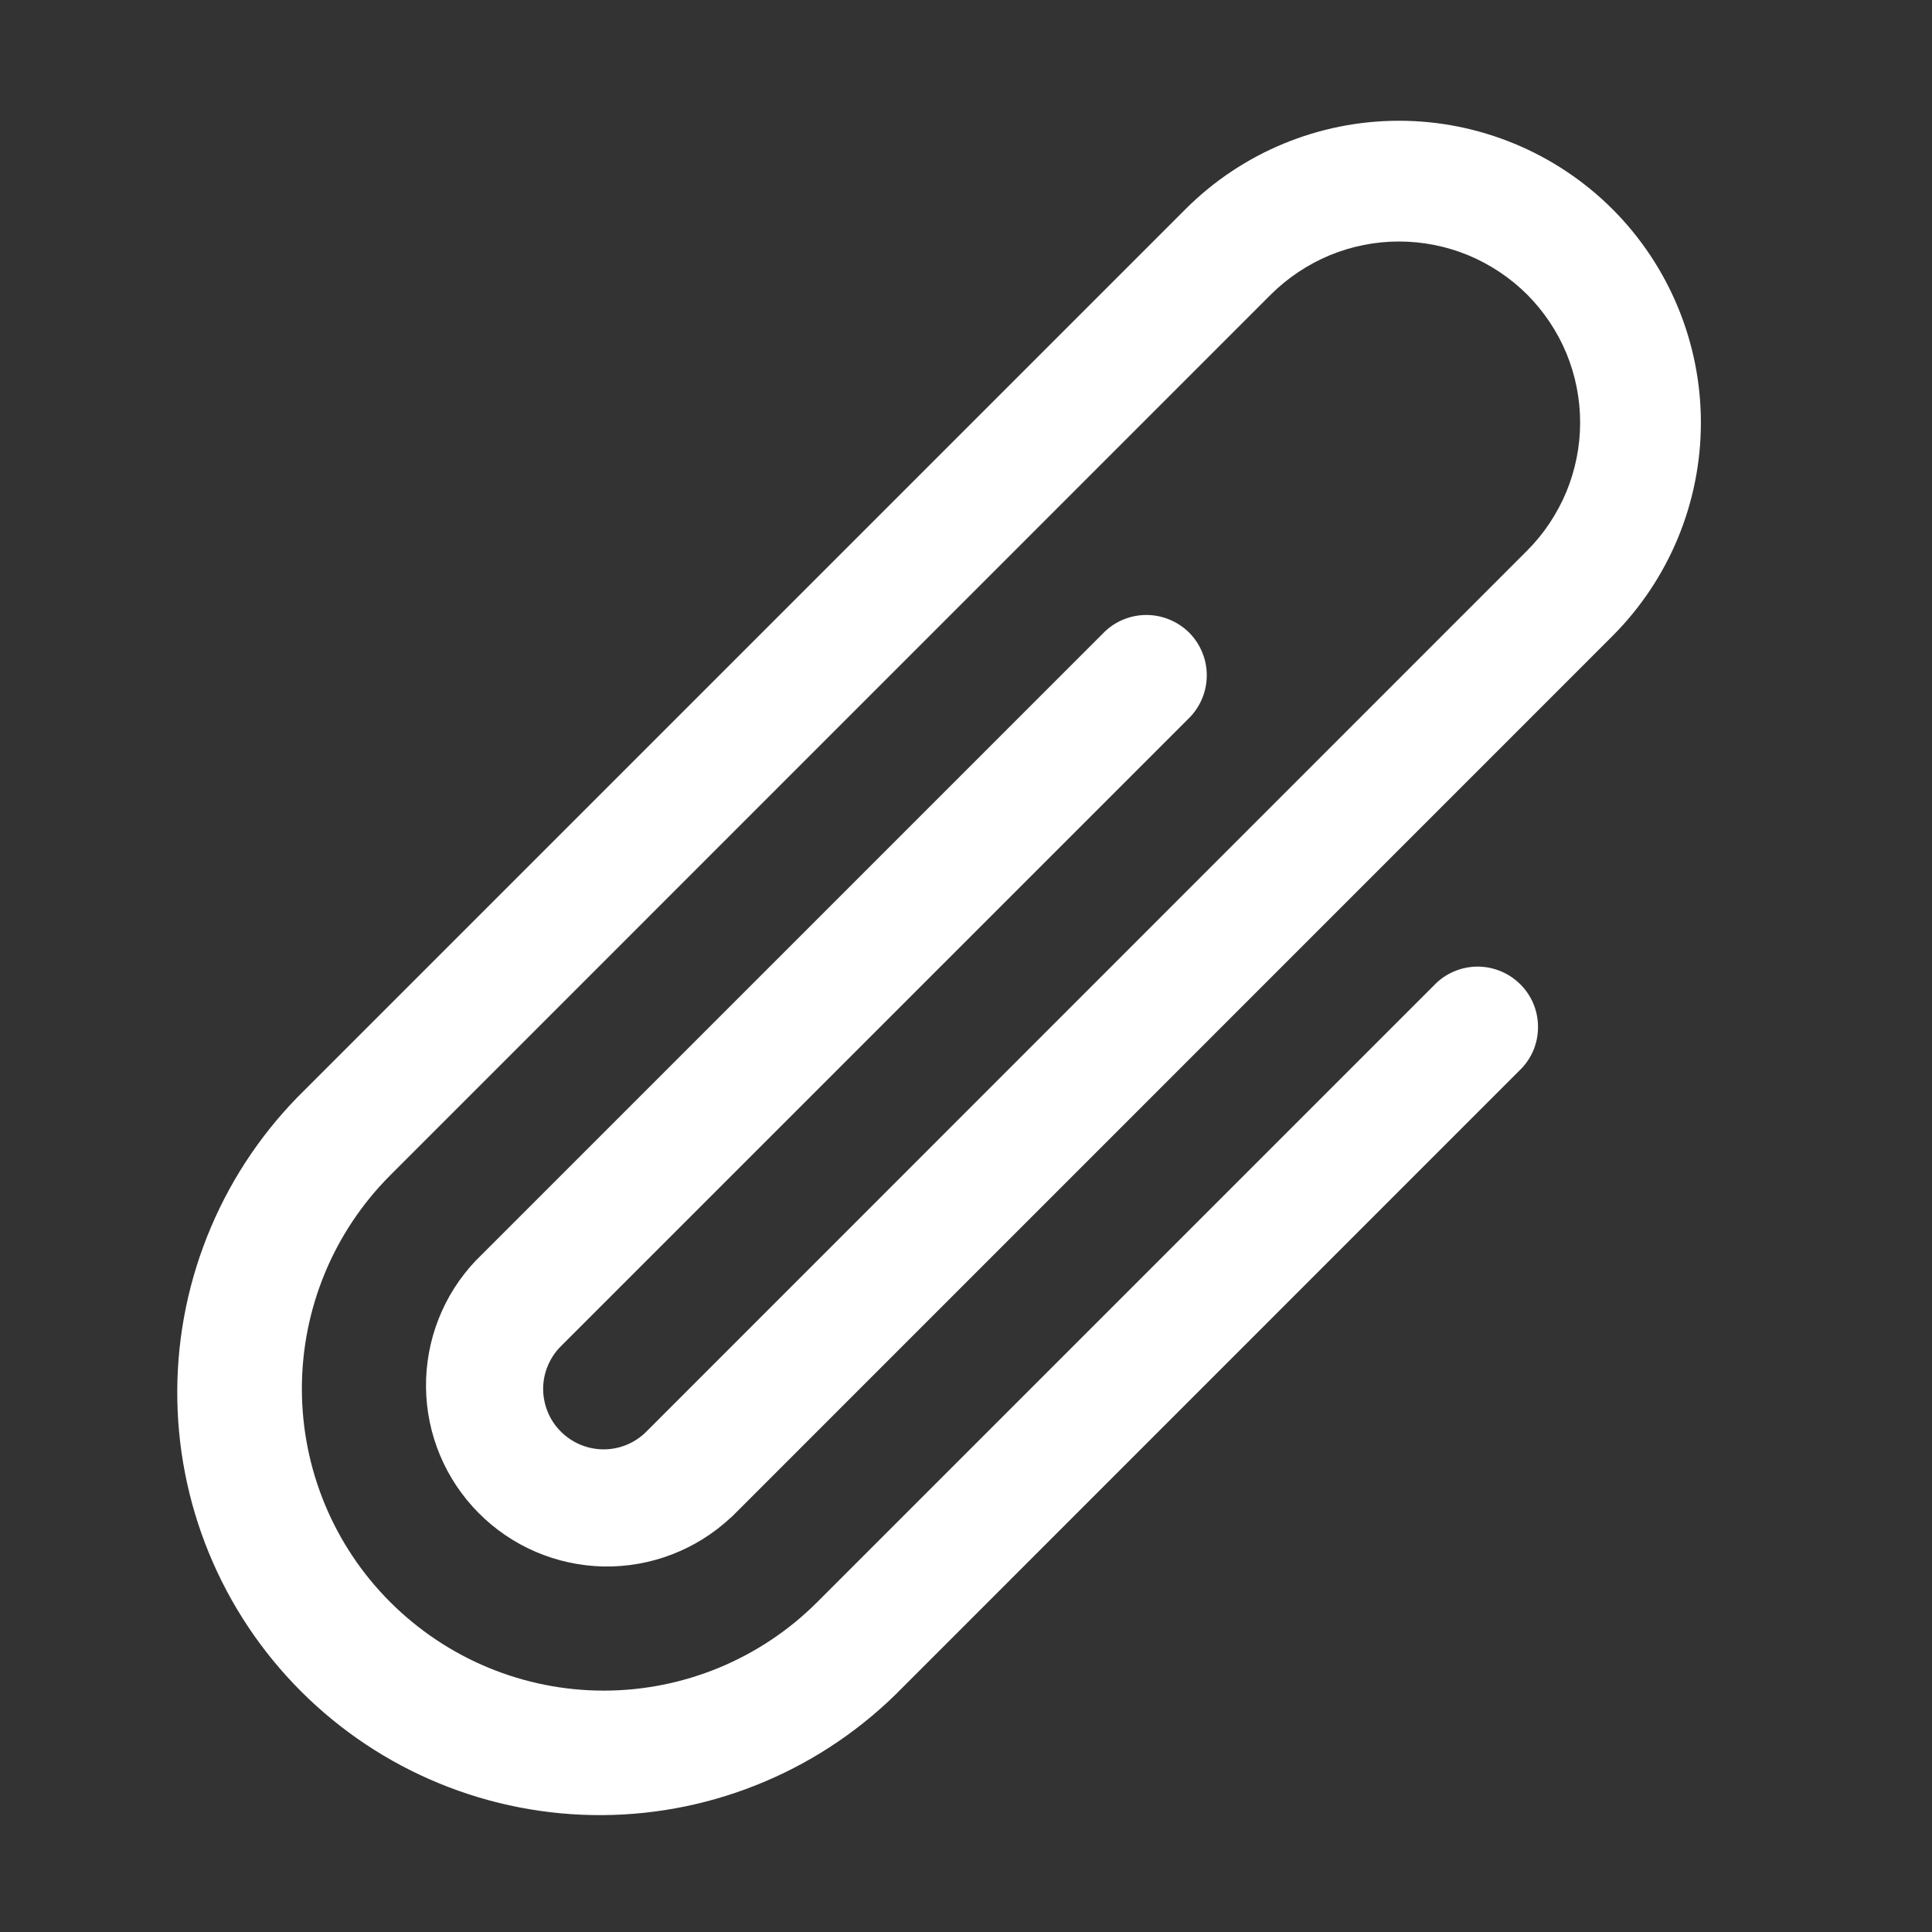 <svg width="16" height="16" viewBox="0 0 16 16" fill="none" xmlns="http://www.w3.org/2000/svg">
<rect x="0" y="0" width="16" height="16" fill="#333333" stroke="none"/>
<g id="heroicons:paper-clip-solid">
<path id="Vector" fill-rule="evenodd" clip-rule="evenodd" d="M12.647 2.439C12.507 2.3 12.342 2.19 12.16 2.114C11.978 2.039 11.783 2 11.586 2C11.389 2 11.194 2.039 11.012 2.114C10.83 2.19 10.665 2.3 10.525 2.439L3.232 9.733C2.763 10.202 2.5 10.838 2.5 11.501C2.5 12.164 2.763 12.8 3.232 13.268C3.701 13.737 4.337 14.001 5 14.001C5.663 14.001 6.299 13.737 6.768 13.268L11.897 8.139C11.991 8.051 12.117 8.003 12.246 8.005C12.376 8.008 12.499 8.06 12.591 8.152C12.683 8.243 12.735 8.367 12.737 8.496C12.74 8.626 12.692 8.751 12.603 8.846L7.475 13.975C7.151 14.307 6.765 14.571 6.339 14.752C5.912 14.934 5.454 15.029 4.991 15.032C4.527 15.035 4.068 14.946 3.639 14.77C3.21 14.594 2.821 14.335 2.493 14.007C2.165 13.679 1.906 13.29 1.73 12.861C1.554 12.432 1.465 11.973 1.468 11.509C1.471 11.046 1.566 10.588 1.748 10.161C1.929 9.735 2.193 9.349 2.525 9.025L9.818 1.732C10.287 1.263 10.923 1 11.586 1C12.249 1 12.885 1.264 13.354 1.732C13.822 2.201 14.086 2.837 14.086 3.5C14.086 4.163 13.822 4.799 13.353 5.268L6.065 12.557L6.059 12.562L6.055 12.567L6.053 12.568L6.051 12.569C5.766 12.835 5.389 12.98 4.999 12.973C4.609 12.965 4.237 12.806 3.963 12.529C3.688 12.252 3.532 11.879 3.528 11.489C3.524 11.099 3.671 10.723 3.94 10.44L9.147 5.233C9.241 5.142 9.367 5.092 9.498 5.093C9.629 5.094 9.755 5.147 9.848 5.239C9.94 5.332 9.993 5.457 9.994 5.588C9.995 5.719 9.945 5.846 9.854 5.94L4.647 11.147C4.553 11.24 4.499 11.367 4.498 11.499C4.498 11.632 4.549 11.76 4.643 11.854C4.736 11.948 4.863 12.002 4.995 12.003C5.128 12.004 5.256 11.952 5.35 11.859L12.647 4.56C12.786 4.421 12.896 4.255 12.972 4.073C13.047 3.891 13.086 3.696 13.086 3.499C13.086 3.302 13.047 3.107 12.972 2.925C12.896 2.743 12.786 2.579 12.647 2.439Z" fill="white"/>
</g>
</svg>
